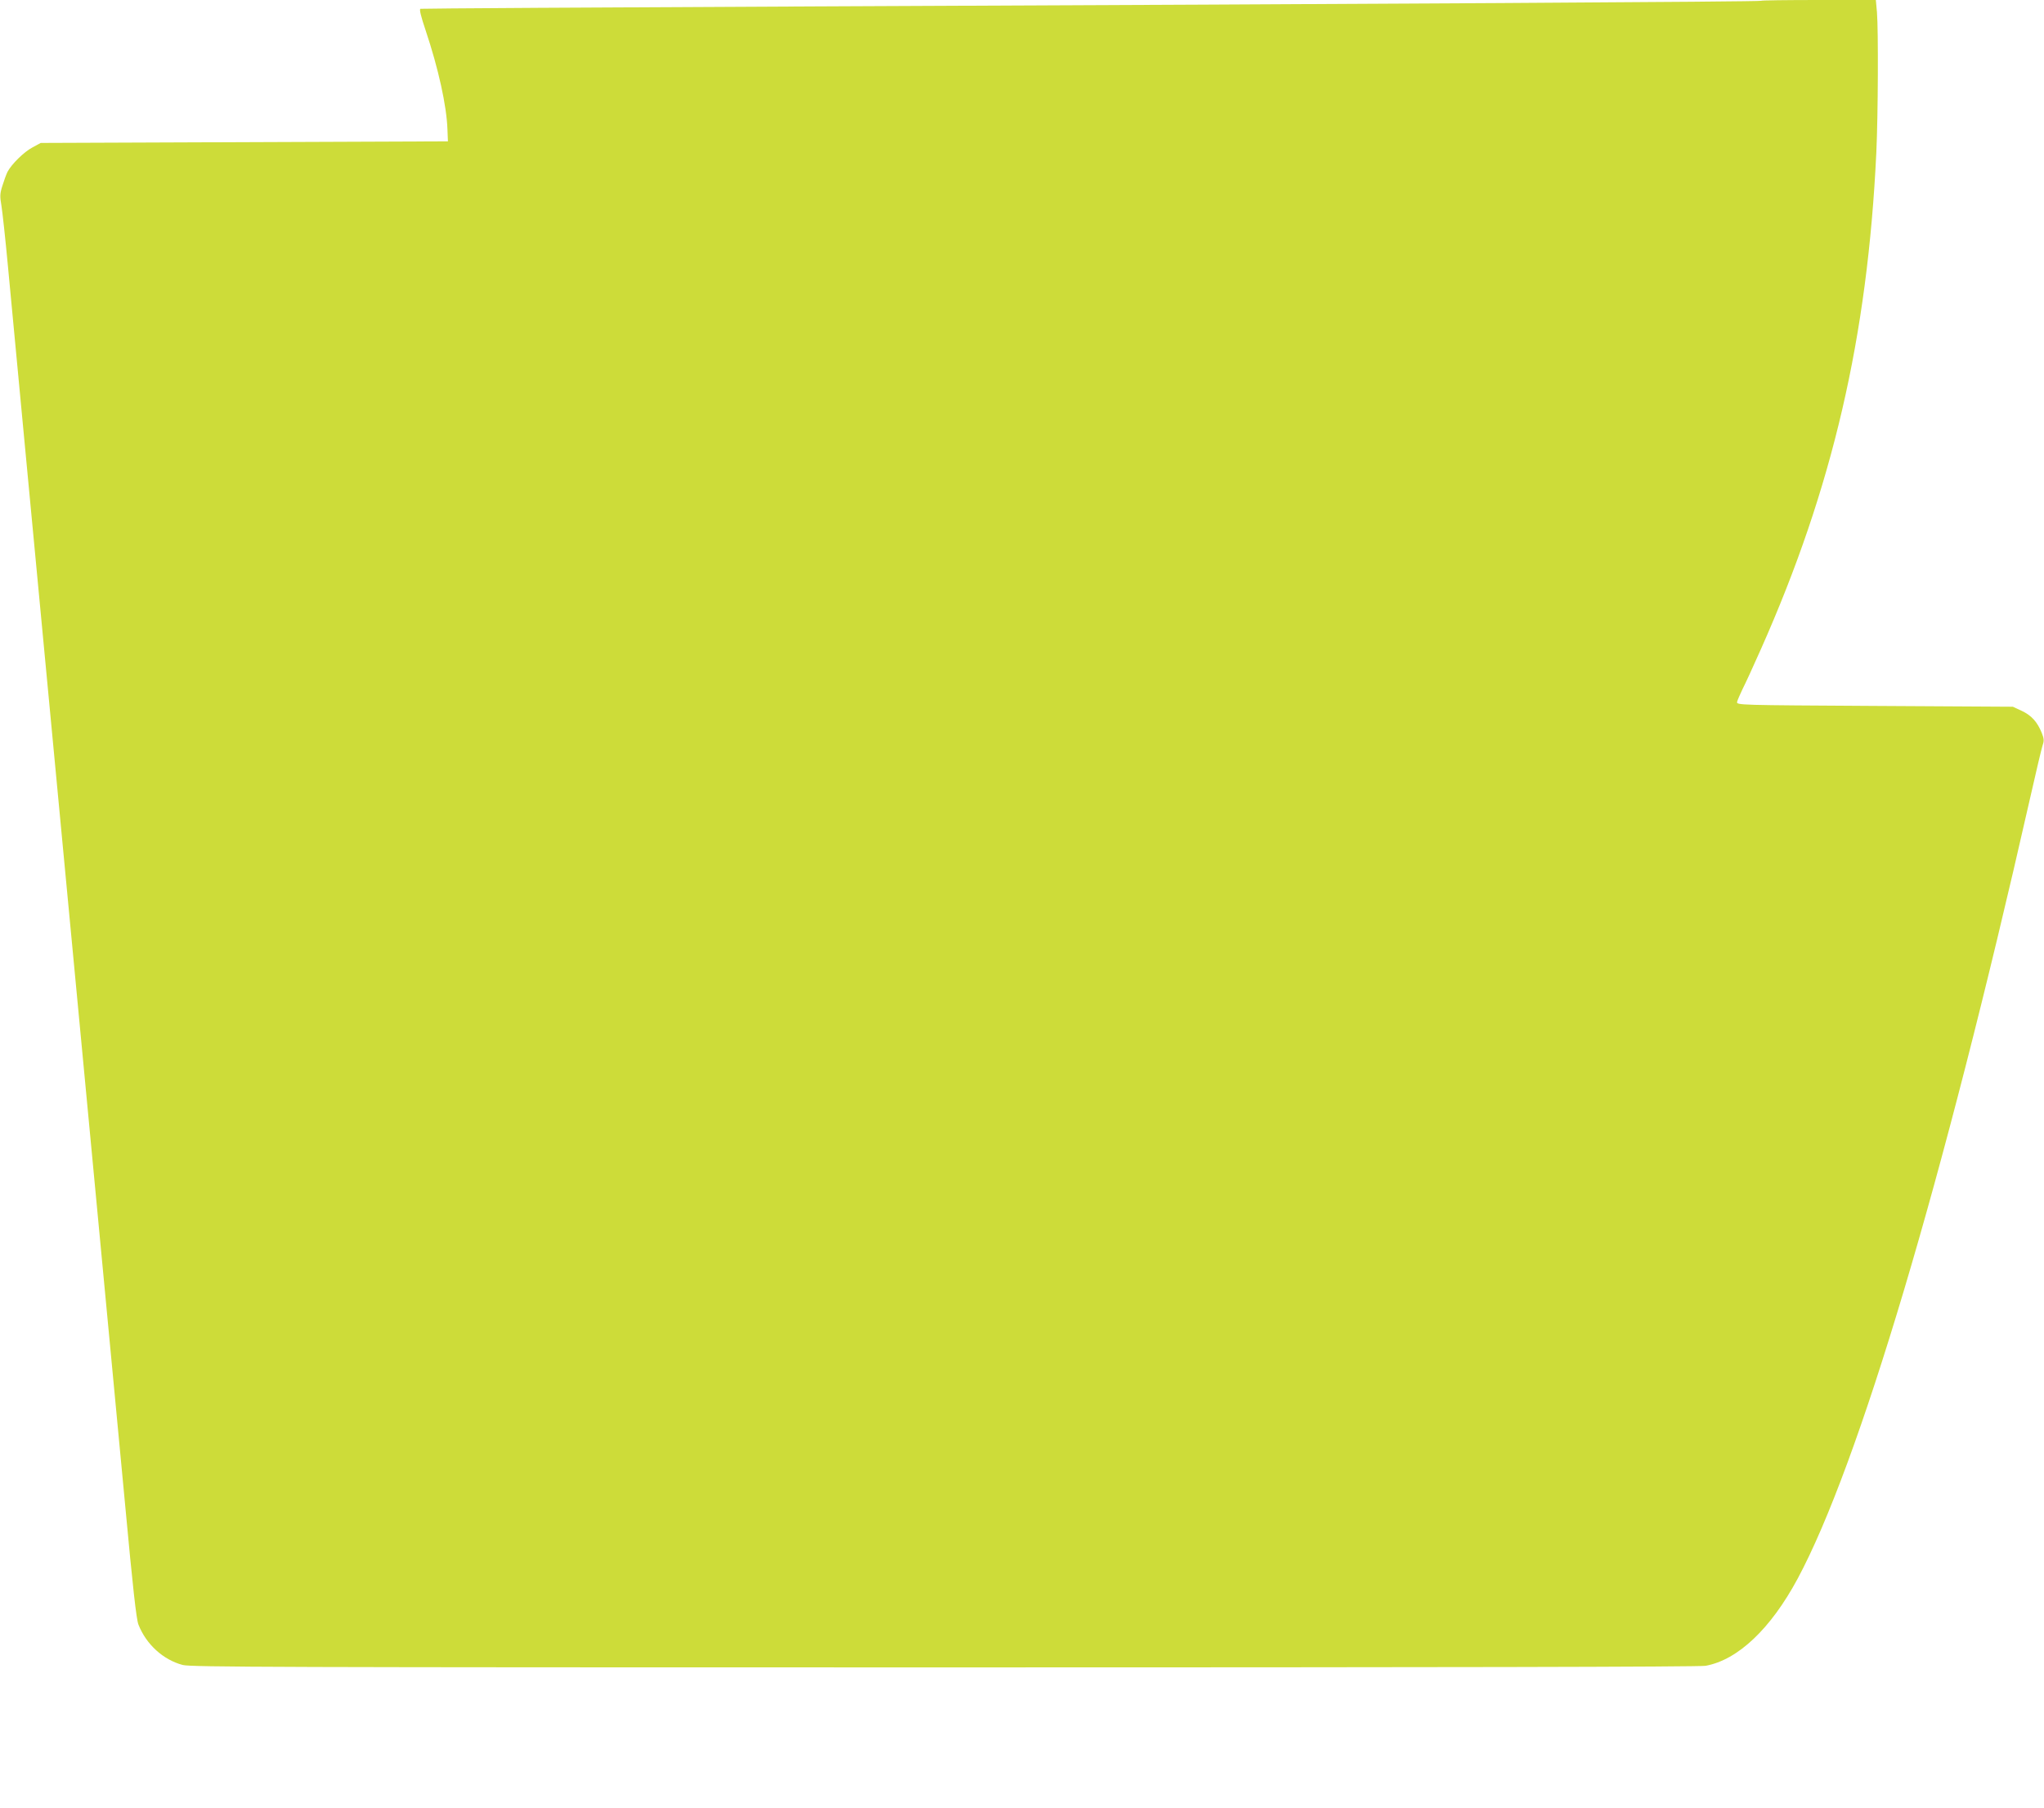 <?xml version="1.0" standalone="no"?>
<!DOCTYPE svg PUBLIC "-//W3C//DTD SVG 20010904//EN"
 "http://www.w3.org/TR/2001/REC-SVG-20010904/DTD/svg10.dtd">
<svg version="1.0" xmlns="http://www.w3.org/2000/svg"
 width="1280pt" height="1132pt" viewBox="0 0 1280 1132"
 preserveAspectRatio="xMidYMid meet">
<g transform="translate(0,1132) scale(0.1,-0.1)"
fill="#cddc39" stroke="none">
<path d="M11028 11315 c-5 -6 -2372 -20 -5903 -35 -1364 -6 -2485 -13 -2492
-15 -8 -3 2 -45 33 -137 79 -236 131 -470 136 -618 l3 -75 -1275 -5 -1275 -5
-50 -27 c-54 -28 -133 -106 -158 -154 -8 -16 -22 -55 -32 -87 -16 -50 -16 -67
-6 -125 6 -37 25 -209 41 -382 16 -173 66 -697 110 -1165 44 -467 116 -1228
160 -1690 44 -462 120 -1270 170 -1795 50 -525 122 -1286 160 -1690 38 -404
99 -1046 135 -1427 46 -497 69 -704 82 -735 48 -123 155 -221 278 -253 53 -13
564 -15 4771 -15 3078 0 4730 3 4765 10 202 37 407 231 576 545 382 711 911
2485 1453 4875 39 173 76 329 82 346 9 25 8 40 -6 75 -28 69 -64 109 -125 138
l-56 26 -865 5 c-852 5 -865 5 -862 25 2 10 18 46 34 80 17 33 69 146 115 250
449 1009 668 1955 723 3110 11 237 13 763 4 878 l-7 77 -357 0 c-196 0 -359
-2 -362 -5z"/>
</g>
</svg>

